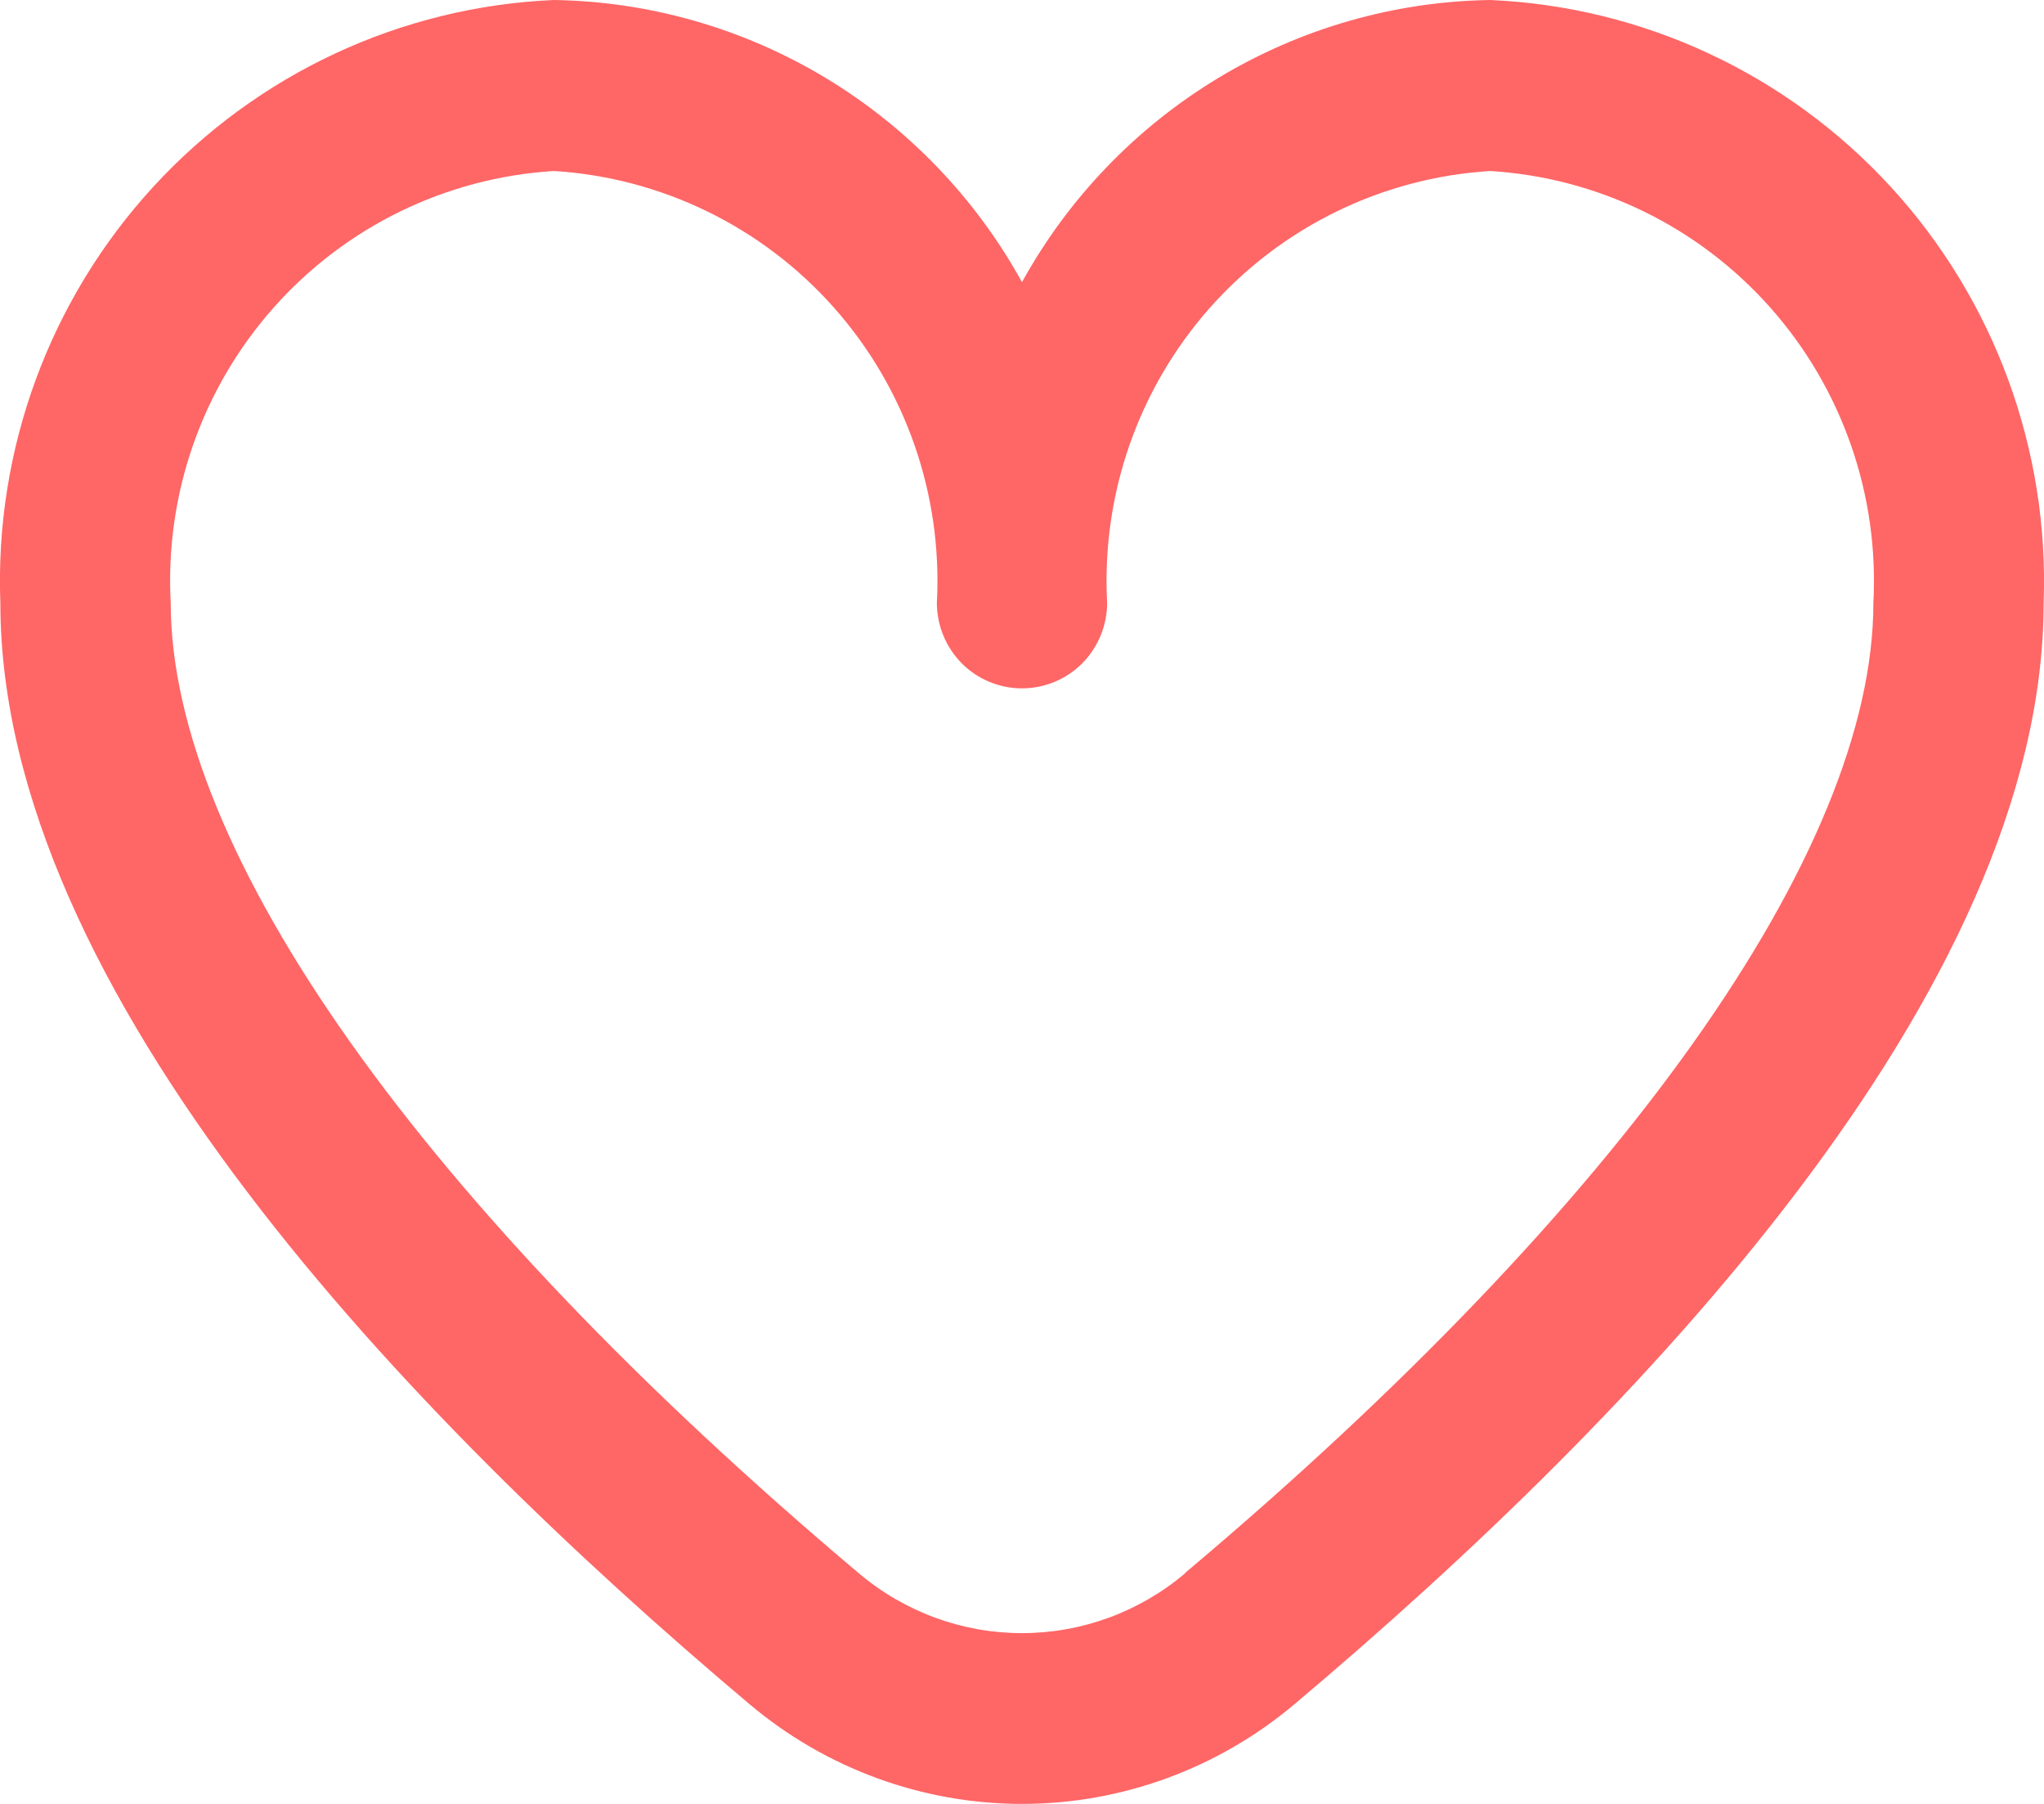 <svg width="17" height="15" viewBox="0 0 17 15" fill="none" xmlns="http://www.w3.org/2000/svg">
<path d="M12.394 0C11.597 0.012 10.817 0.236 10.133 0.648C9.45 1.06 8.886 1.646 8.5 2.346C8.114 1.646 7.55 1.06 6.867 0.648C6.183 0.236 5.403 0.012 4.606 0C3.335 0.055 2.137 0.614 1.275 1.553C0.413 2.492 -0.045 3.736 0.003 5.013C0.003 8.246 3.392 11.777 6.234 14.171C6.869 14.706 7.671 15 8.5 15C9.329 15 10.131 14.706 10.766 14.171C13.608 11.777 16.997 8.246 16.997 5.013C17.044 3.736 16.587 2.492 15.725 1.553C14.863 0.614 13.665 0.055 12.394 0ZM9.856 13.083C9.476 13.404 8.996 13.58 8.5 13.58C8.004 13.58 7.524 13.404 7.144 13.083C3.506 10.018 1.42 7.077 1.42 5.013C1.371 4.113 1.679 3.231 2.276 2.558C2.873 1.885 3.71 1.477 4.606 1.422C5.501 1.477 6.339 1.885 6.936 2.558C7.533 3.231 7.84 4.113 7.792 5.013C7.792 5.201 7.867 5.382 7.999 5.516C8.132 5.649 8.312 5.724 8.5 5.724C8.688 5.724 8.868 5.649 9.001 5.516C9.133 5.382 9.208 5.201 9.208 5.013C9.16 4.113 9.467 3.231 10.064 2.558C10.661 1.885 11.499 1.477 12.394 1.422C13.29 1.477 14.127 1.885 14.724 2.558C15.321 3.231 15.629 4.113 15.581 5.013C15.581 7.077 13.494 10.018 9.856 13.08V13.083Z" fill="#FF6666"/>
</svg>

